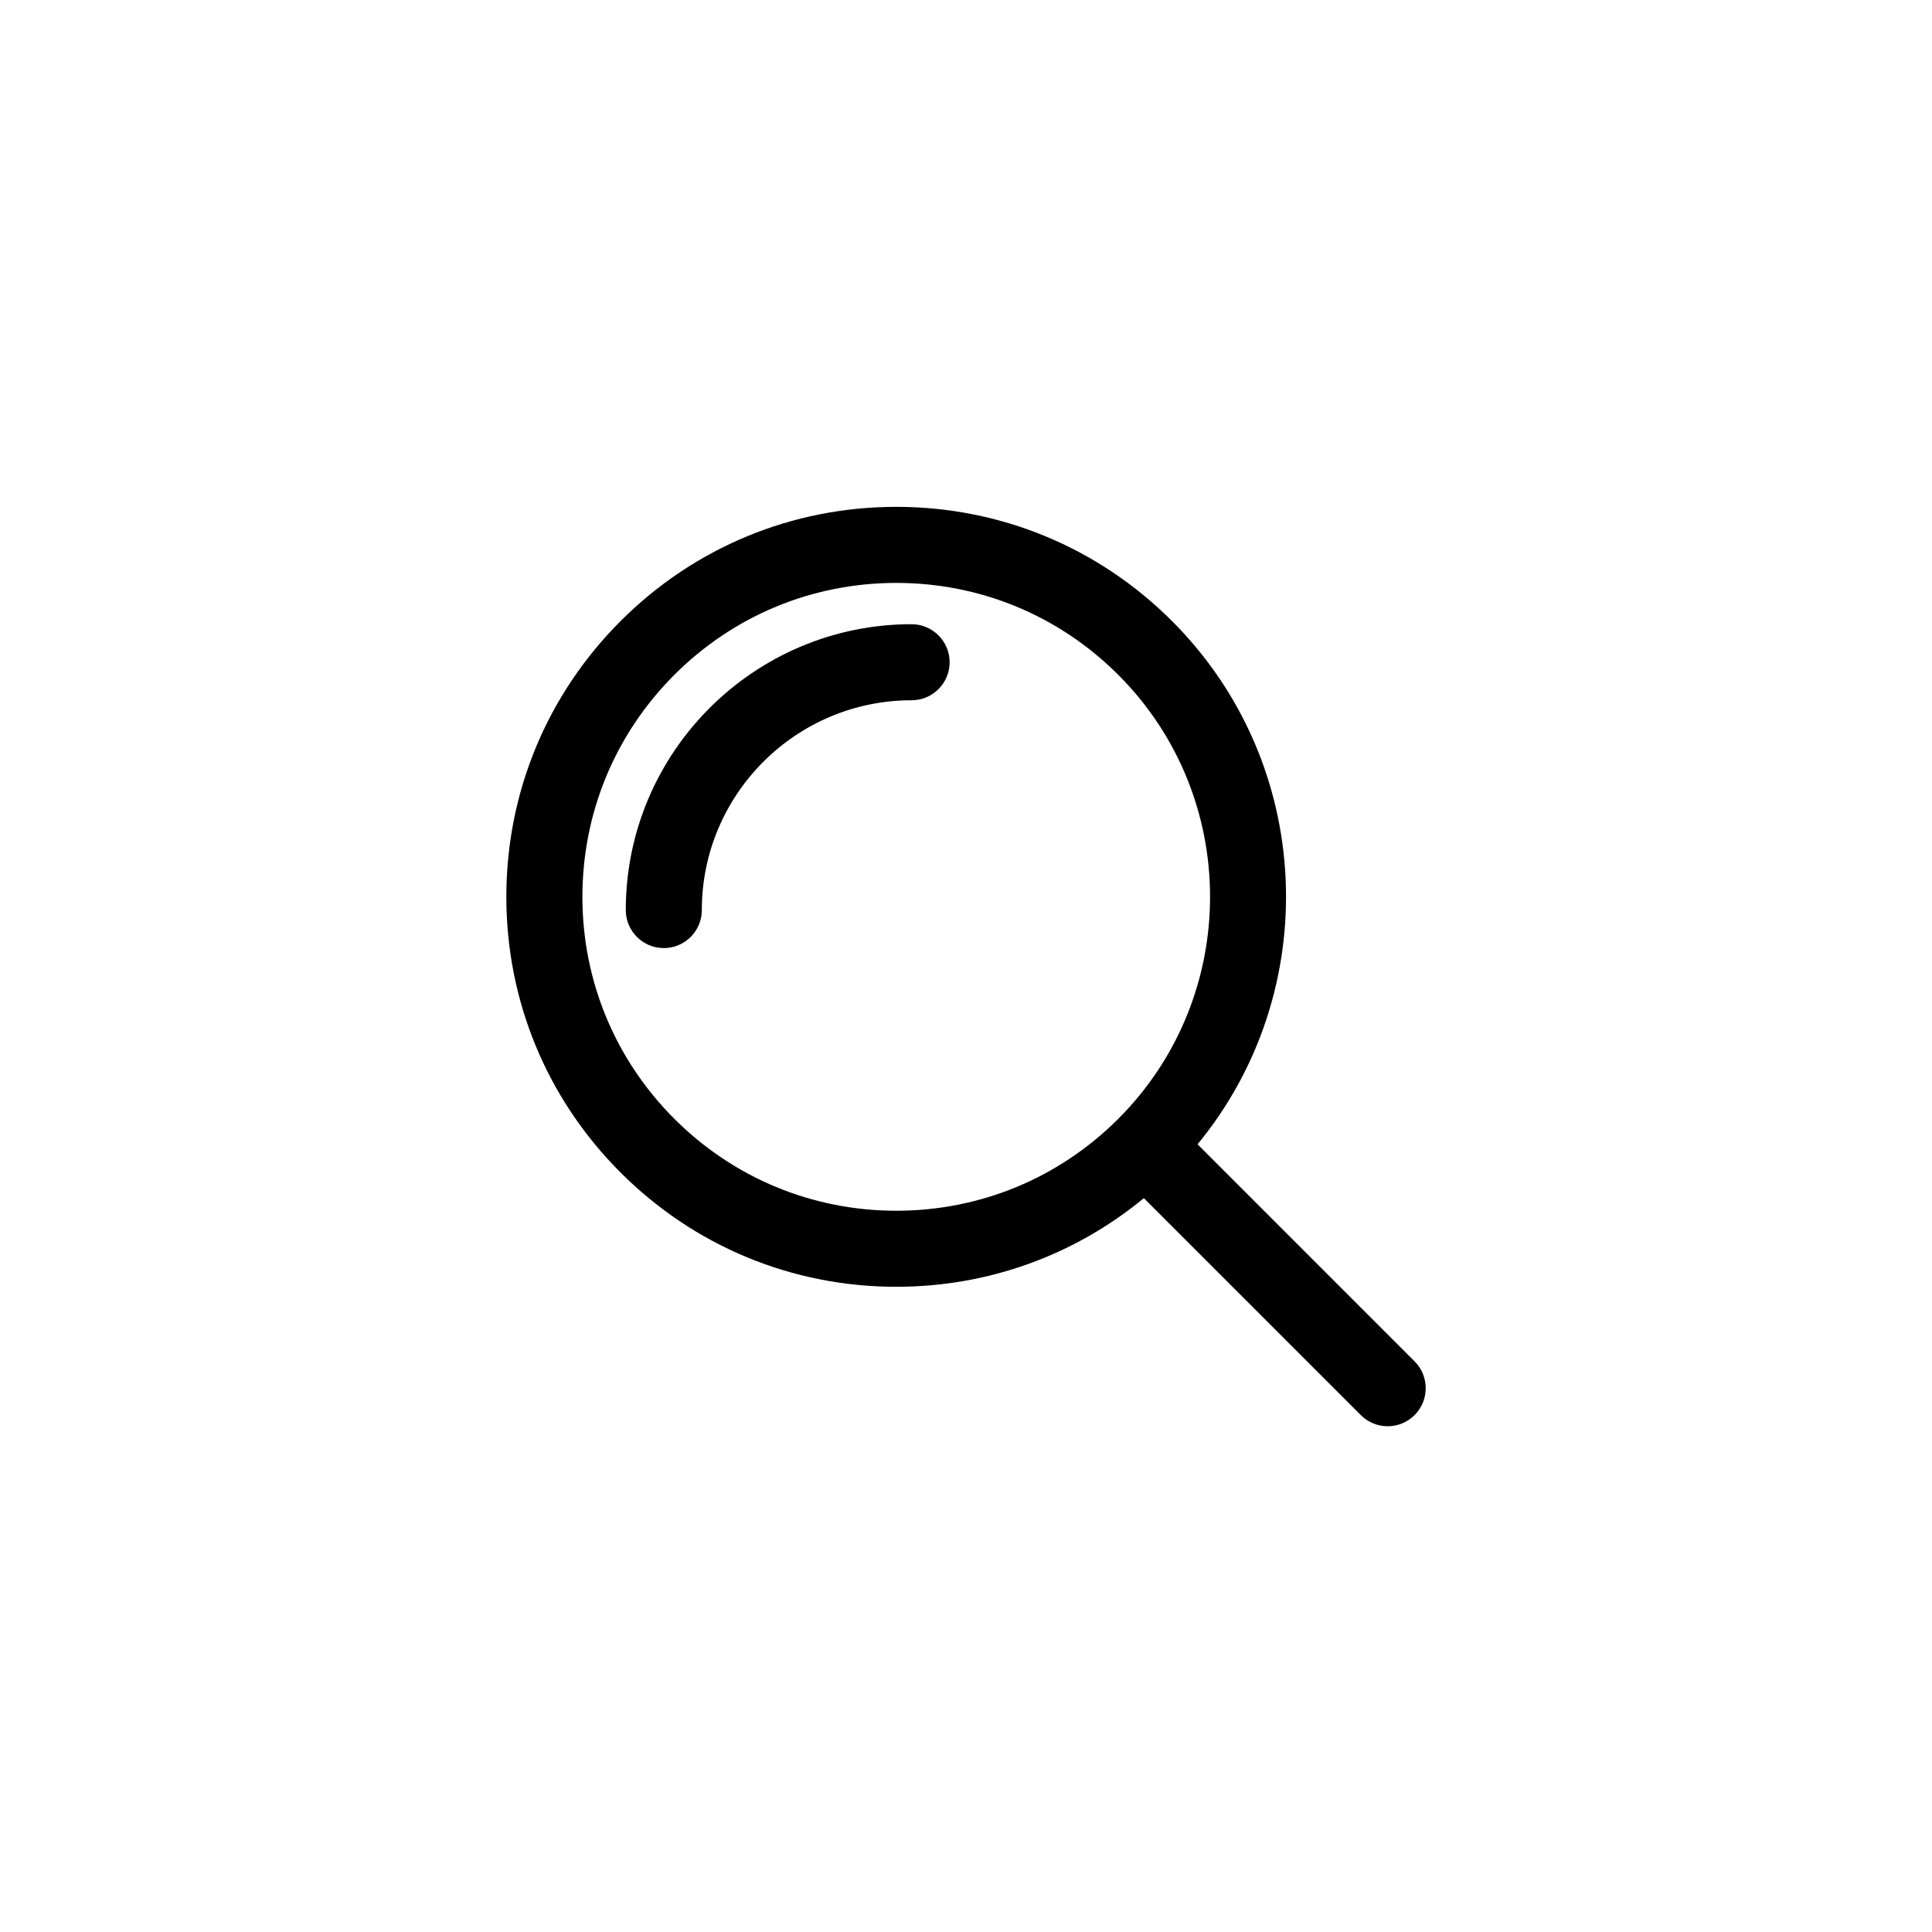 <?xml version="1.0" encoding="UTF-8"?>
<!-- Uploaded to: SVG Find, www.svgrepo.com, Generator: SVG Find Mixer Tools -->
<svg fill="#000000" width="800px" height="800px" version="1.1" viewBox="144 144 512 512" xmlns="http://www.w3.org/2000/svg">
 <g>
  <path d="m329.99 385.18c0-30.656 24.938-55.602 55.594-55.602 5.562 0 10.078-4.516 10.078-10.078s-4.516-10.078-10.078-10.078c-41.766 0-75.746 33.98-75.746 75.754 0 5.562 4.516 10.078 10.078 10.078 5.562 0.004 10.074-4.512 10.074-10.074z"/>
  <path d="m381.53 485.01c24.223 0 47.156-8.281 65.602-23.488l57.496 57.496c1.969 1.969 4.543 2.953 7.125 2.953 2.578 0 5.152-0.984 7.125-2.953 3.934-3.934 3.934-10.312 0-14.246l-57.508-57.52c33.363-40.559 31.121-100.78-6.766-138.66-19.52-19.52-45.465-30.27-73.074-30.27s-53.555 10.75-73.074 30.27c-19.52 19.52-30.27 45.469-30.27 73.074 0 27.605 10.75 53.555 30.27 73.066 19.52 19.527 45.473 30.281 73.074 30.281zm-58.824-162.17c15.715-15.715 36.605-24.363 58.824-24.363 22.223 0 43.117 8.656 58.824 24.363 32.434 32.434 32.434 85.215 0 117.66-15.715 15.707-36.602 24.359-58.824 24.359-22.219 0-43.109-8.652-58.824-24.363-15.707-15.715-24.363-36.602-24.363-58.82 0-22.23 8.656-43.117 24.363-58.832z"/>
 </g>
</svg>